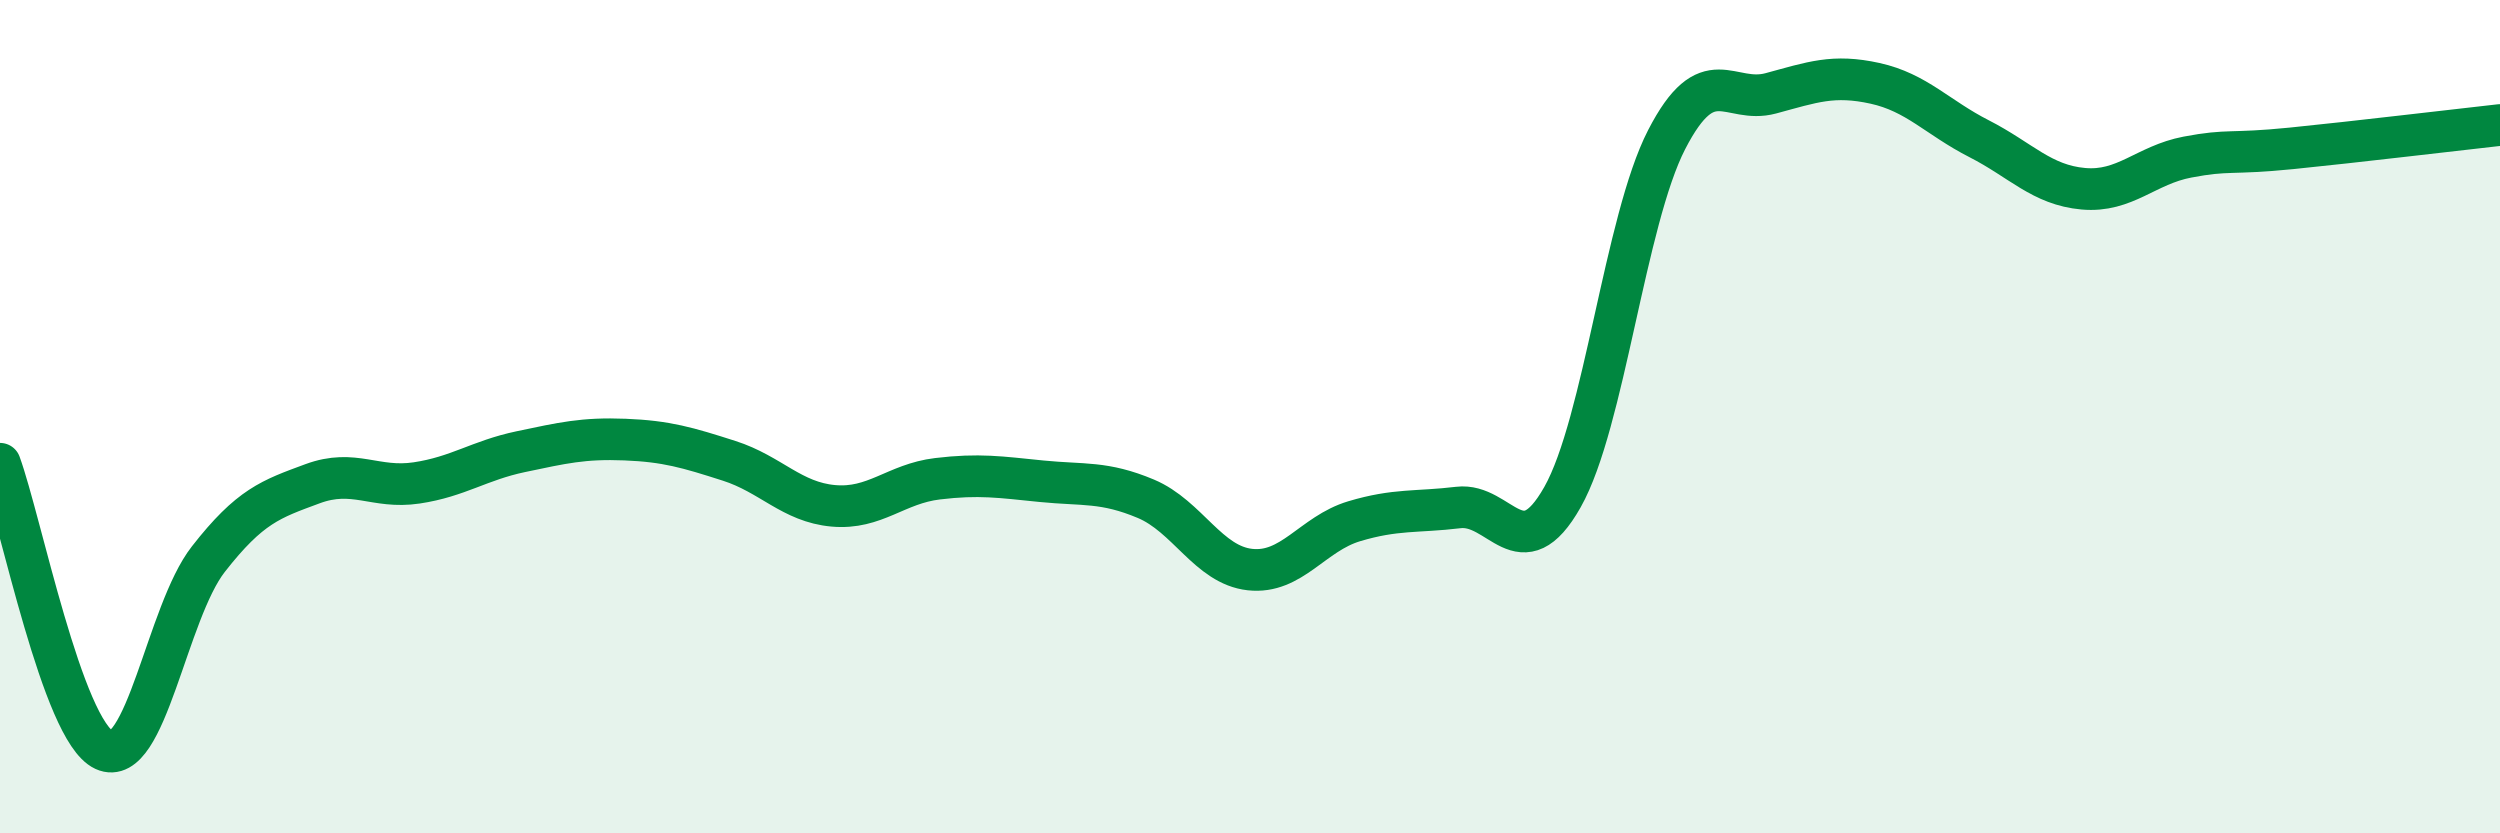 
    <svg width="60" height="20" viewBox="0 0 60 20" xmlns="http://www.w3.org/2000/svg">
      <path
        d="M 0,11.13 C 0.5,12.5 1.5,17.54 2.5,18 C 3.5,18.46 4,14.7 5,13.42 C 6,12.14 6.5,11.98 7.5,11.61 C 8.5,11.24 9,11.74 10,11.59 C 11,11.44 11.5,11.05 12.5,10.84 C 13.5,10.63 14,10.51 15,10.55 C 16,10.59 16.5,10.74 17.5,11.06 C 18.5,11.38 19,12.05 20,12.14 C 21,12.23 21.5,11.61 22.5,11.49 C 23.5,11.37 24,11.45 25,11.55 C 26,11.65 26.5,11.55 27.5,11.97 C 28.5,12.39 29,13.56 30,13.67 C 31,13.78 31.5,12.81 32.5,12.51 C 33.5,12.21 34,12.3 35,12.18 C 36,12.06 36.5,13.7 37.5,11.93 C 38.5,10.16 39,5.29 40,3.35 C 41,1.41 41.5,2.51 42.5,2.24 C 43.5,1.97 44,1.78 45,2 C 46,2.22 46.5,2.82 47.5,3.33 C 48.5,3.84 49,4.44 50,4.53 C 51,4.62 51.5,3.96 52.5,3.77 C 53.5,3.58 53.5,3.71 55,3.56 C 56.5,3.41 59,3.11 60,3L60 20L0 20Z"
        fill="#008740"
        opacity="0.1"
        stroke-linecap="round"
        stroke-linejoin="round"
      />
      <path
        d="M 0,11.13 C 0.5,12.5 1.5,17.54 2.5,18 C 3.5,18.46 4,14.7 5,13.42 C 6,12.14 6.5,11.98 7.5,11.61 C 8.5,11.24 9,11.74 10,11.59 C 11,11.44 11.5,11.05 12.5,10.84 C 13.5,10.63 14,10.51 15,10.55 C 16,10.59 16.5,10.74 17.5,11.06 C 18.5,11.38 19,12.05 20,12.14 C 21,12.23 21.5,11.61 22.5,11.49 C 23.5,11.37 24,11.45 25,11.55 C 26,11.65 26.5,11.55 27.5,11.97 C 28.5,12.39 29,13.56 30,13.67 C 31,13.78 31.5,12.81 32.5,12.51 C 33.5,12.21 34,12.3 35,12.18 C 36,12.06 36.5,13.7 37.5,11.93 C 38.5,10.16 39,5.29 40,3.35 C 41,1.41 41.5,2.51 42.5,2.24 C 43.5,1.97 44,1.78 45,2 C 46,2.22 46.5,2.82 47.5,3.33 C 48.5,3.84 49,4.44 50,4.53 C 51,4.62 51.5,3.96 52.5,3.77 C 53.5,3.58 53.5,3.71 55,3.56 C 56.5,3.41 59,3.11 60,3"
        stroke="#008740"
        stroke-width="1"
        fill="none"
        stroke-linecap="round"
        stroke-linejoin="round"
      />
    </svg>
  